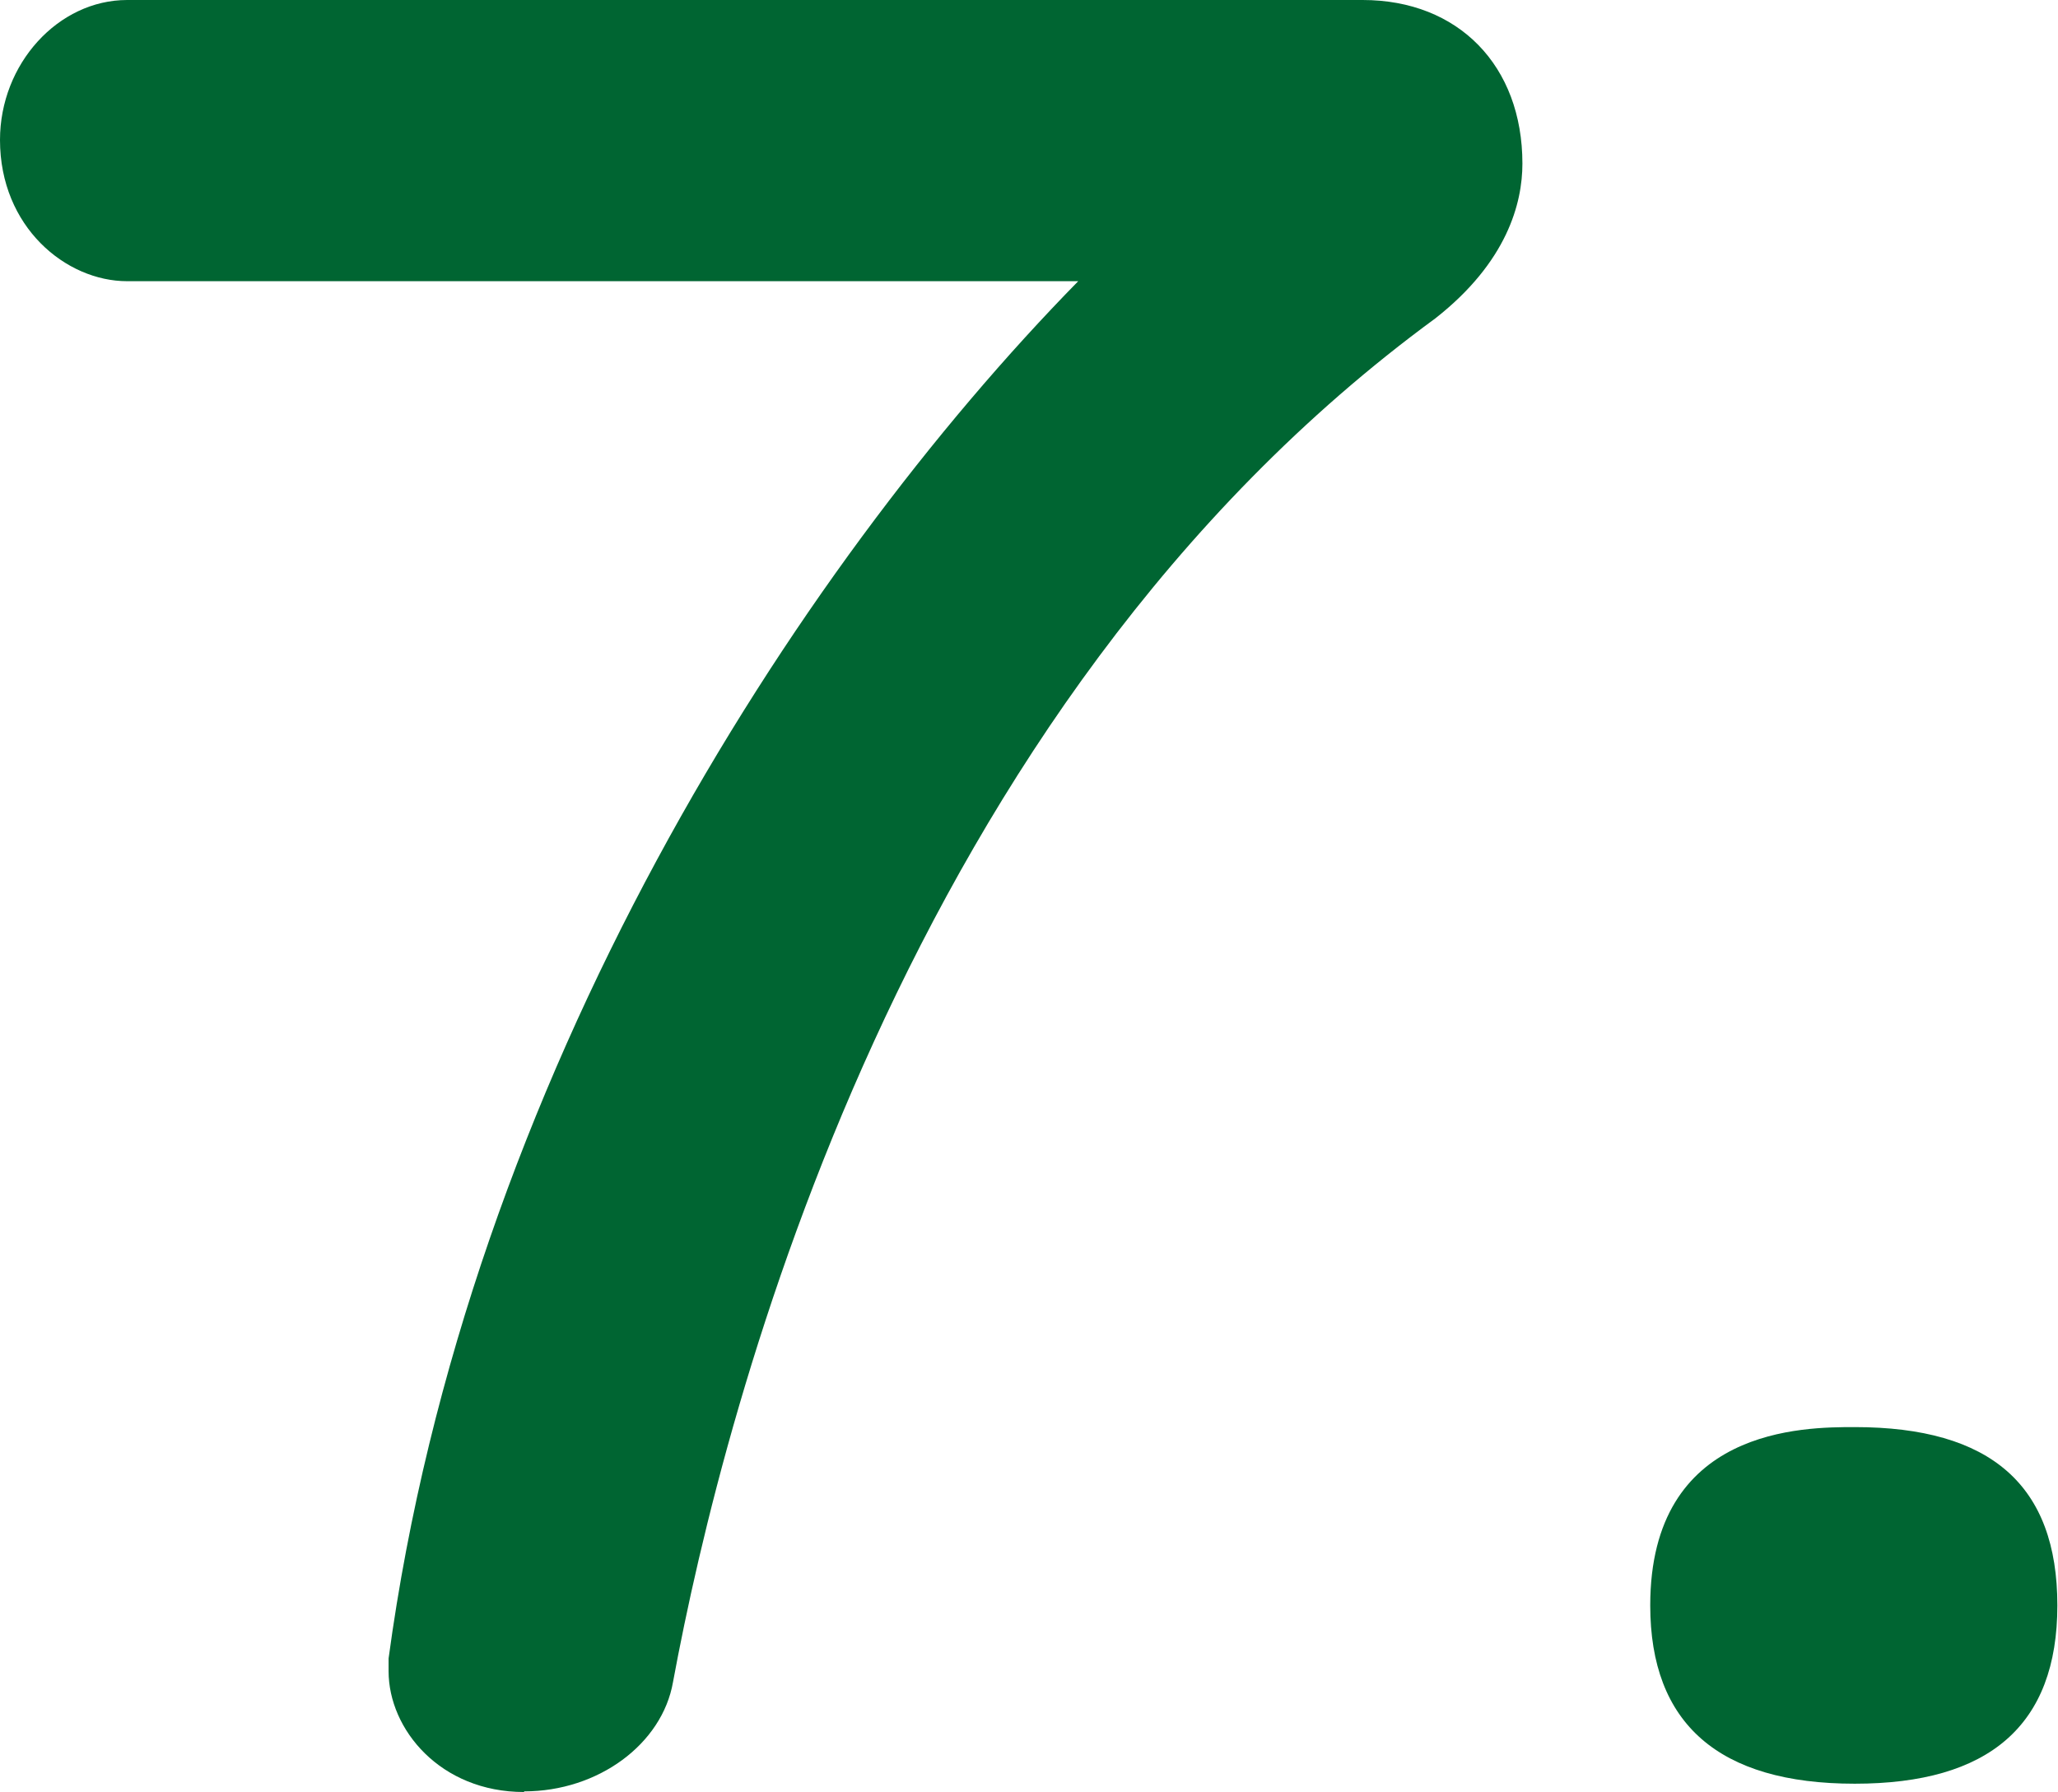 <?xml version="1.0" encoding="UTF-8"?>
<svg id="Layer_2" data-name="Layer 2" xmlns="http://www.w3.org/2000/svg" viewBox="0 0 32.2 28.04">
  <defs>
    <style>
      .cls-1 {
        fill: #006532;
        stroke-width: 0px;
      }
    </style>
  </defs>
  <g id="_20_文字" data-name="20 文字">
    <g>
      <path class="cls-1" d="M8.2,28.04c-1.31,0-2.12-.98-2.12-1.89,0-.04,0-.17,0-.2,1.23-9.09,6.36-17.03,10.79-21.55H1.99c-.96,0-1.99-.85-1.99-2.21C0,1,.91,0,1.99,0h19.33c1.5,0,2.5,1.03,2.5,2.56,0,.62-.24,1.54-1.36,2.42-8.33,6.1-11.12,16.96-11.93,21.34-.17.97-1.17,1.71-2.33,1.71Z"/>
      <path class="cls-1" d="M29.02,27.91c-2.13,0-3.2-.94-3.2-2.79,0-2.79,2.41-2.79,3.2-2.79,2.13,0,3.17.91,3.17,2.79s-1.07,2.79-3.17,2.79Z"/>
    </g>
  </g>
</svg>